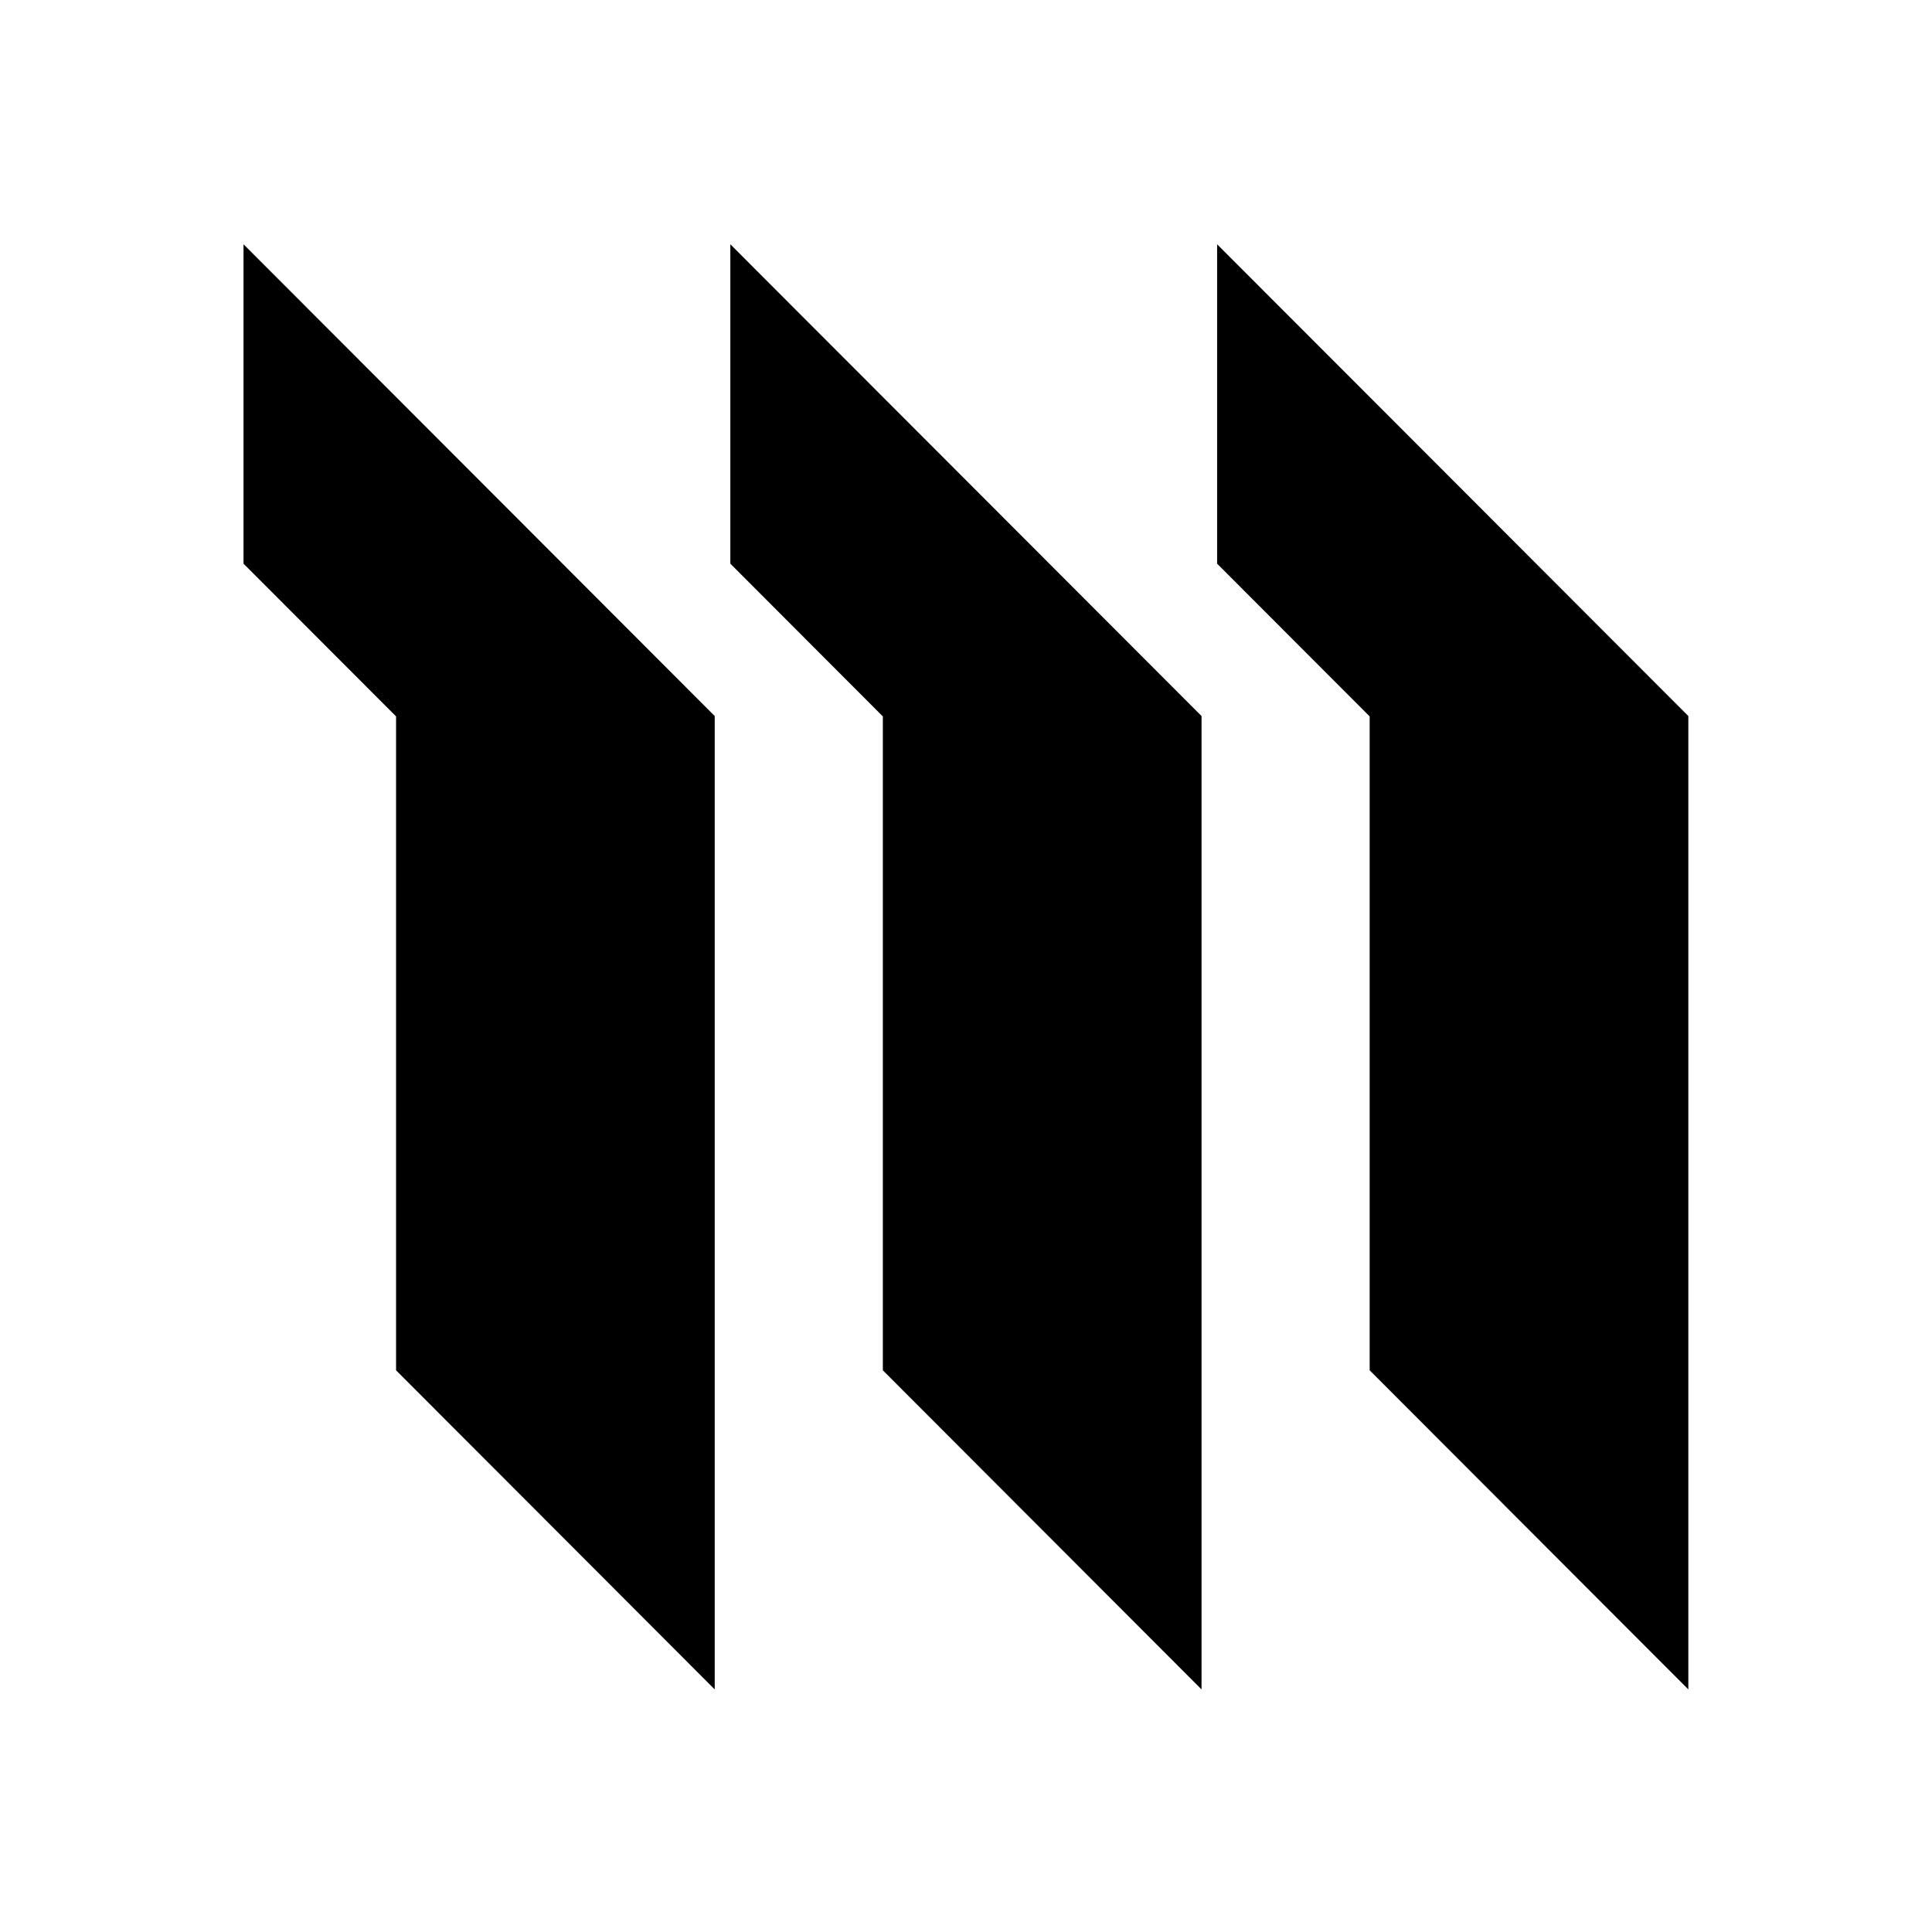 <svg xmlns="http://www.w3.org/2000/svg" xmlns:xlink="http://www.w3.org/1999/xlink" width="250" zoomAndPan="magnify" viewBox="0 0 187.5 187.5" height="250" preserveAspectRatio="xMidYMid meet" version="1.0"><defs><clipPath id="b7ecaa6e1b"><path d="M 23.617 23.707 L 163.867 23.707 L 163.867 163.957 L 23.617 163.957 Z M 23.617 23.707 " clip-rule="nonzero"/></clipPath></defs><g clip-path="url(#b7ecaa6e1b)"><path fill="#000000" d="M 85.68 69.527 L 85.68 132.988 L 116.609 163.957 L 116.609 69.492 L 85.68 38.527 L 70.879 23.707 L 70.879 54.703 Z M 132.926 69.527 L 132.926 132.988 L 163.852 163.957 L 163.852 69.492 L 132.926 38.527 L 118.121 23.707 L 118.121 54.703 Z M 38.438 69.527 L 38.438 132.988 L 69.363 163.957 L 69.363 69.492 L 38.438 38.527 L 23.633 23.707 L 23.633 54.703 Z M 38.438 69.527 " fill-opacity="1" fill-rule="evenodd"/></g></svg>